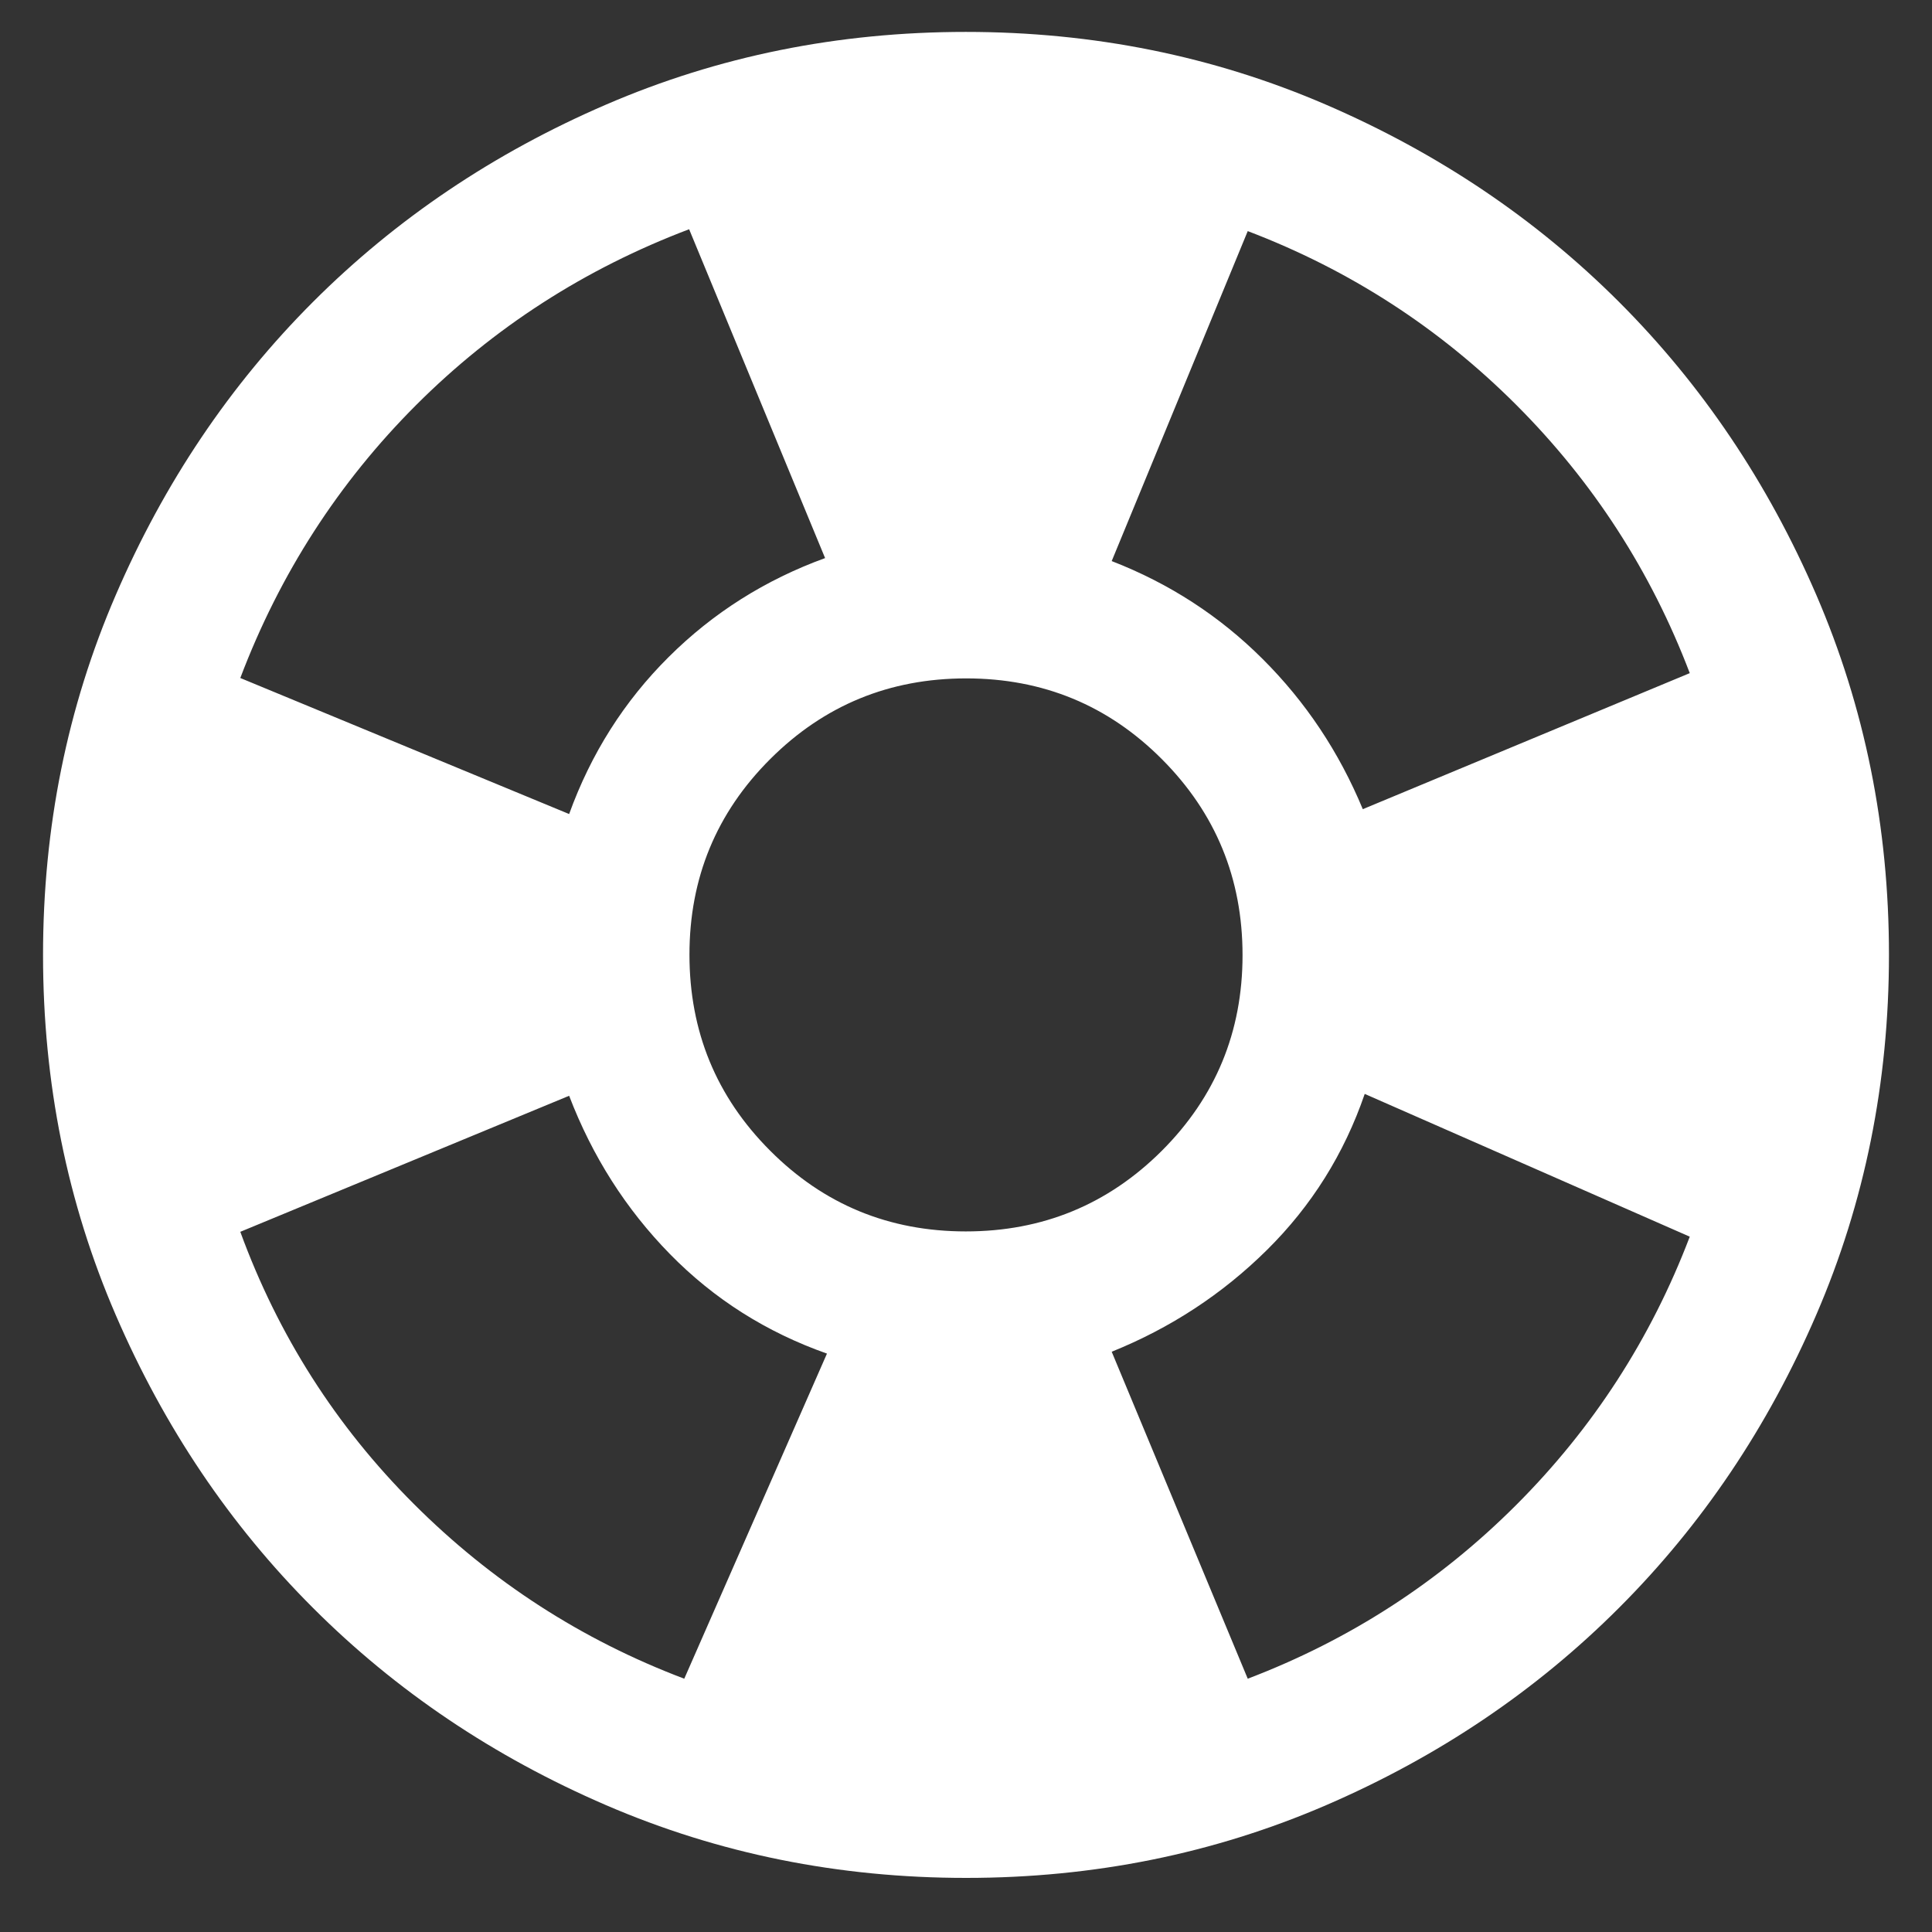 <svg width="29" height="29" viewBox="0 0 29 29" fill="none" xmlns="http://www.w3.org/2000/svg">
<rect x="0" y="0" width="29" height="29" fill="#333333" stroke="none"/>
<path d="M14.502 28.188C12.586 28.188 10.785 27.824 9.099 27.097C7.413 26.37 5.946 25.383 4.699 24.136C3.452 22.89 2.465 21.424 1.737 19.738C1.009 18.053 0.646 16.252 0.646 14.336C0.646 12.42 1.009 10.619 1.737 8.933C2.464 7.247 3.451 5.78 4.697 4.533C5.944 3.286 7.41 2.298 9.095 1.571C10.781 0.843 12.581 0.479 14.497 0.479C16.414 0.479 18.215 0.843 19.901 1.57C21.587 2.298 23.053 3.284 24.301 4.531C25.548 5.778 26.535 7.244 27.263 8.929C27.99 10.614 28.354 12.415 28.354 14.331C28.354 16.247 27.991 18.049 27.263 19.735C26.536 21.421 25.549 22.887 24.302 24.134C23.056 25.381 21.59 26.369 19.904 27.097C18.219 27.824 16.419 28.188 14.502 28.188ZM10.271 25.198L12.413 20.318C11.503 19.997 10.717 19.499 10.056 18.824C9.395 18.149 8.891 17.357 8.543 16.448L3.607 18.49C4.176 20.046 5.043 21.407 6.21 22.573C7.377 23.74 8.73 24.615 10.271 25.198ZM8.543 12.219C8.872 11.31 9.37 10.525 10.037 9.862C10.703 9.199 11.486 8.704 12.385 8.377L10.344 3.441C8.779 4.034 7.413 4.914 6.246 6.08C5.08 7.247 4.2 8.613 3.607 10.177L8.543 12.219ZM14.497 18.484C15.649 18.484 16.629 18.081 17.438 17.275C18.246 16.468 18.651 15.489 18.651 14.337C18.651 13.185 18.247 12.204 17.441 11.396C16.635 10.587 15.655 10.183 14.503 10.183C13.351 10.183 12.371 10.586 11.562 11.393C10.754 12.199 10.349 13.178 10.349 14.33C10.349 15.482 10.752 16.463 11.559 17.271C12.365 18.08 13.345 18.484 14.497 18.484ZM18.729 25.198C20.26 24.615 21.603 23.746 22.758 22.591C23.912 21.437 24.781 20.094 25.364 18.563L20.485 16.42C20.176 17.32 19.687 18.1 19.018 18.762C18.349 19.424 17.572 19.933 16.687 20.29L18.729 25.198ZM20.456 12.146L25.364 10.104C24.781 8.573 23.912 7.23 22.758 6.076C21.603 4.921 20.26 4.052 18.729 3.469L16.687 8.422C17.553 8.758 18.308 9.248 18.953 9.892C19.598 10.535 20.099 11.286 20.456 12.146Z" fill="white"/>
</svg>
